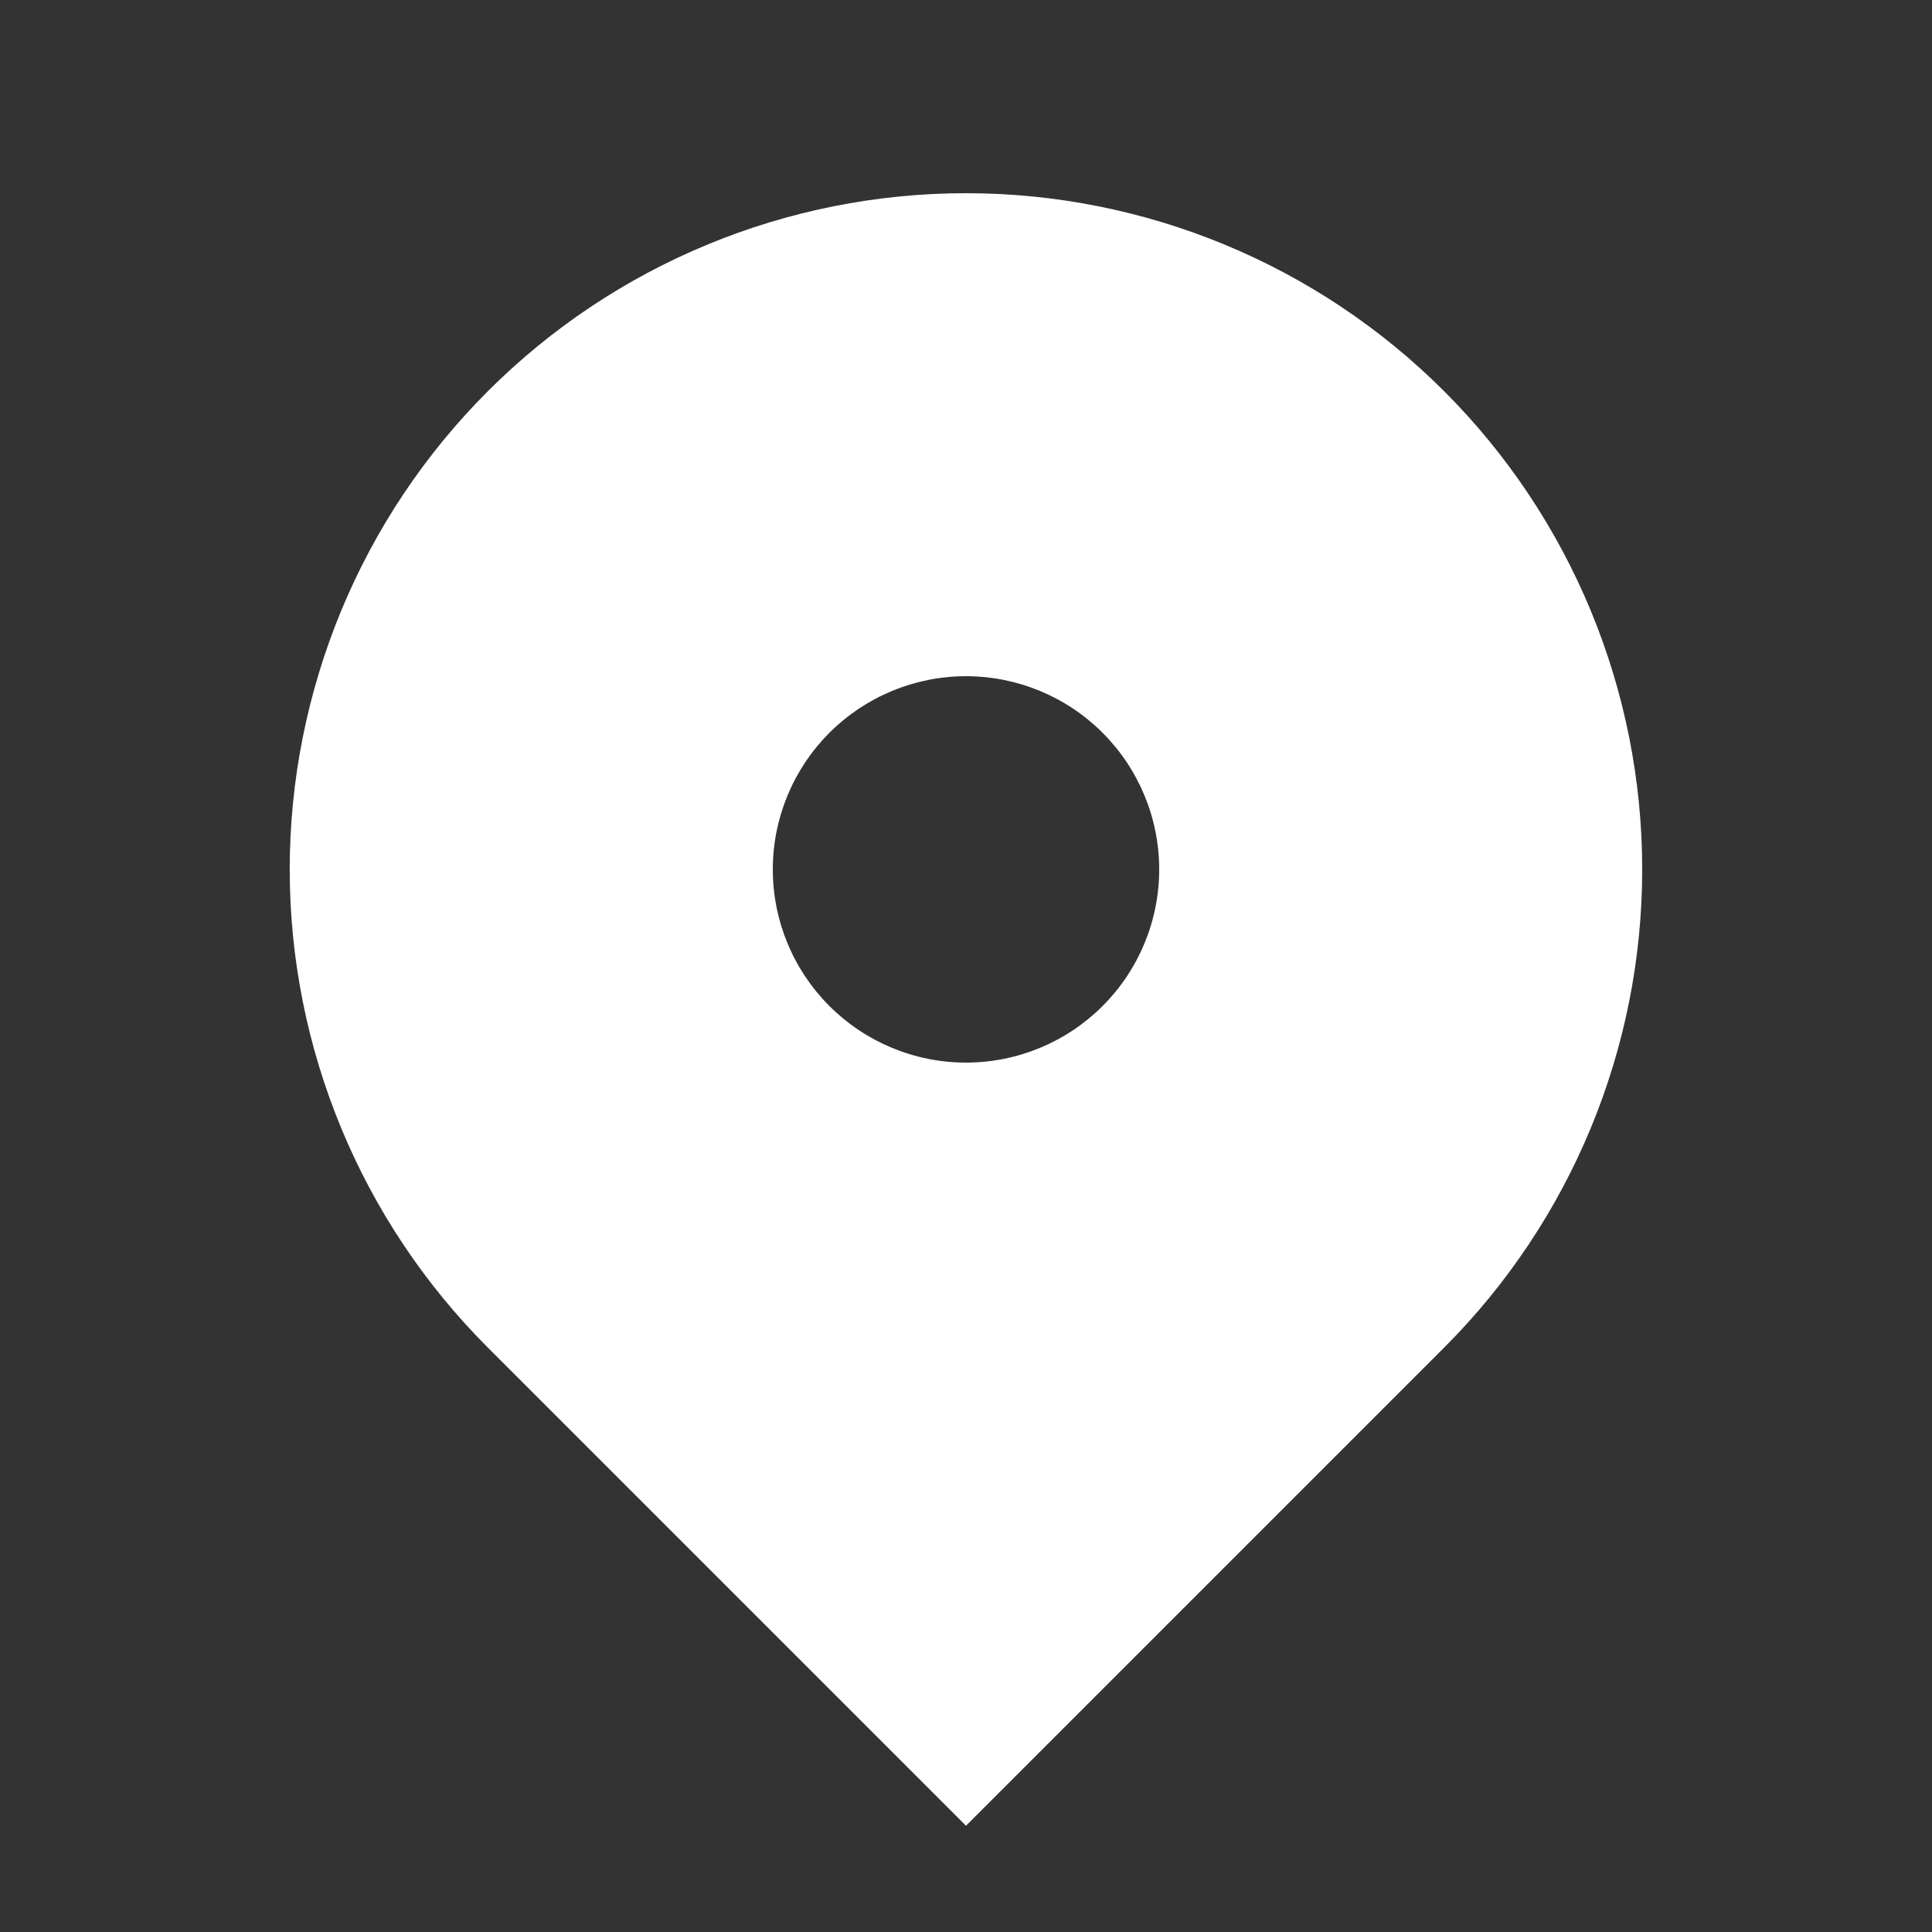 <svg width="24" height="24" viewBox="0 0 24 24" fill="none" xmlns="http://www.w3.org/2000/svg">
<rect x="0" y="0" width="24" height="24" fill="#333333" stroke="none"/>
<path fill-rule="evenodd" clip-rule="evenodd" d="M6.06 4.86C7.635 3.285 9.772 2.4 12 2.4C14.228 2.4 16.365 3.285 17.94 4.86C19.515 6.435 20.4 8.572 20.4 10.8C20.4 13.028 19.515 15.165 17.94 16.74L12 22.68L6.06 16.74C5.28 15.96 4.661 15.034 4.239 14.015C3.817 12.996 3.599 11.903 3.599 10.8C3.599 9.697 3.817 8.605 4.239 7.585C4.661 6.566 5.28 5.64 6.06 4.86ZM12 13.2C12.636 13.2 13.247 12.947 13.697 12.497C14.147 12.047 14.4 11.437 14.4 10.8C14.4 10.164 14.147 9.553 13.697 9.103C13.247 8.653 12.636 8.4 12 8.4C11.364 8.4 10.753 8.653 10.303 9.103C9.853 9.553 9.6 10.164 9.6 10.8C9.6 11.437 9.853 12.047 10.303 12.497C10.753 12.947 11.364 13.2 12 13.2Z" fill="white"/>
</svg>
